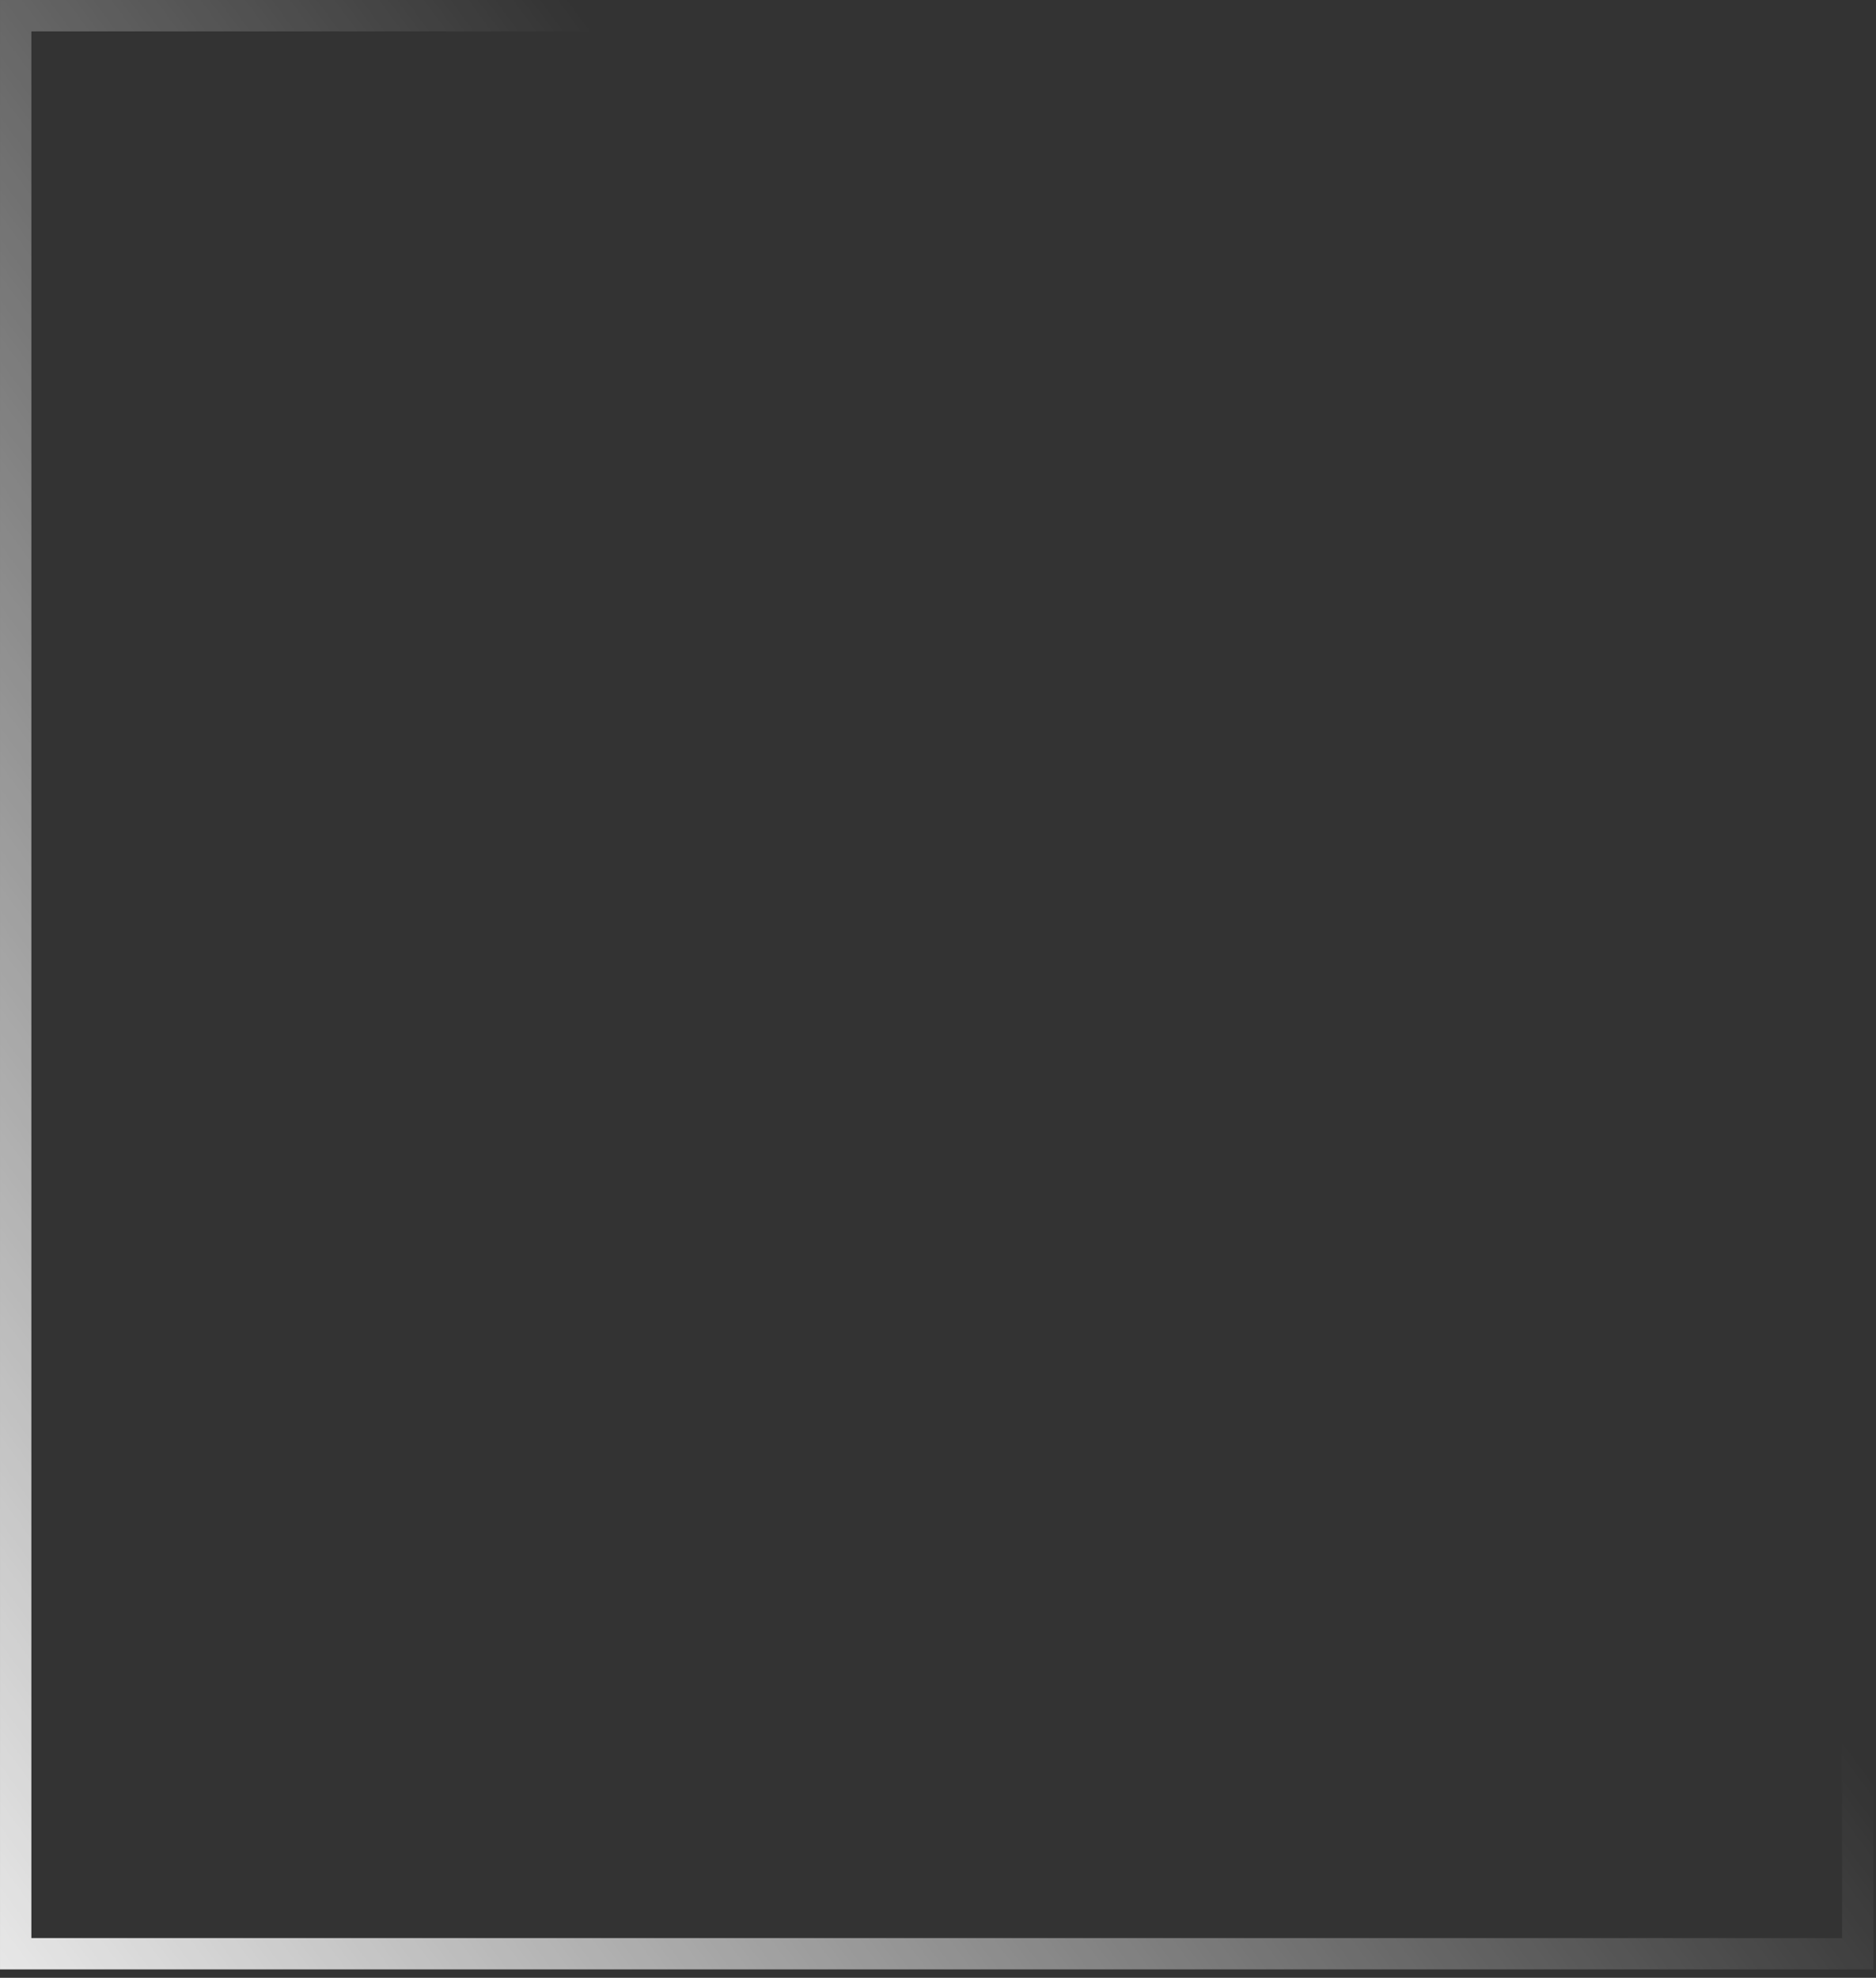 <?xml version="1.0" encoding="utf-8"?>
<svg xmlns="http://www.w3.org/2000/svg" fill="none" height="100%" overflow="visible" preserveAspectRatio="none" style="display: block;" viewBox="0 0 221 233" width="100%">
<rect x="0" y="0" width="221" height="233" fill="#333333" stroke="none"/>
<path d="M218.847 1.848V230.164H1.848V1.848H218.847Z" id="light square" opacity="0.93" stroke="url(#paint0_linear_0_171730)" stroke-width="3.694"/>
<defs>
<linearGradient gradientUnits="userSpaceOnUse" id="paint0_linear_0_171730" x1="166.9" x2="-18.857" y1="87.403" y2="223.318">
<stop offset="0.125" stop-color="white" stop-opacity="0"/>
<stop offset="1" stop-color="white"/>
</linearGradient>
</defs>
</svg>